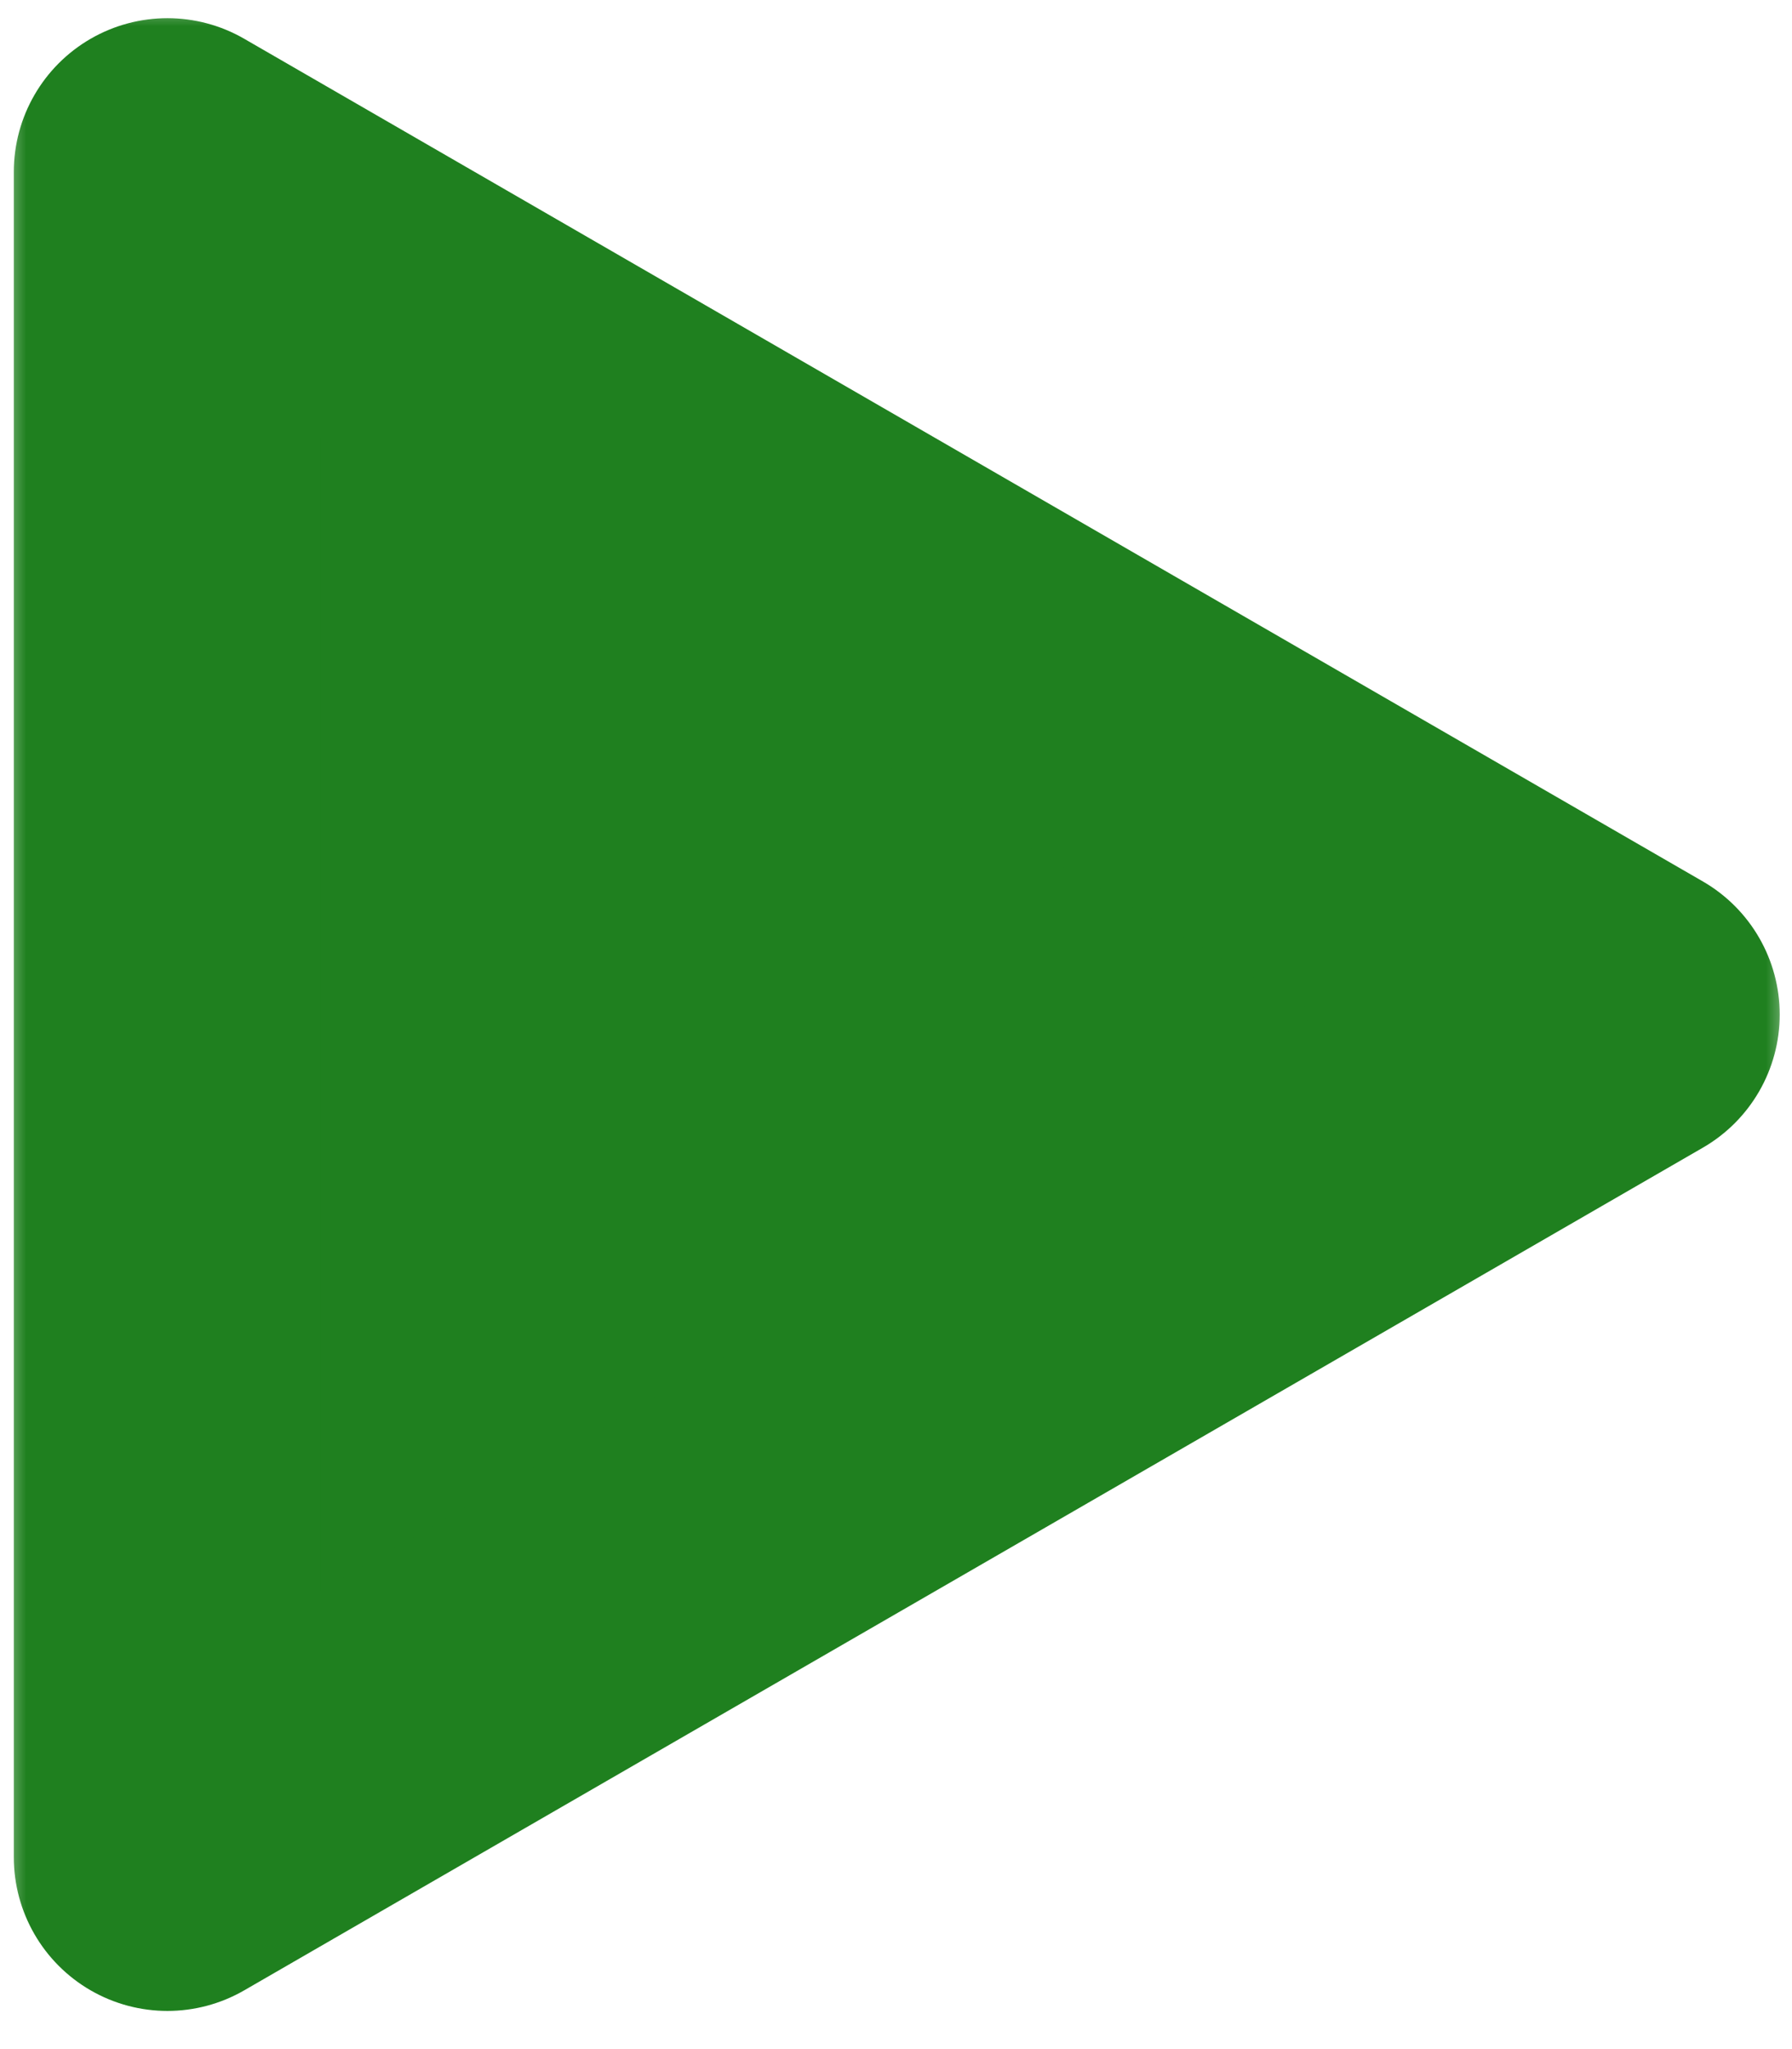 <svg width="35" height="40" viewBox="0 0 35 40" fill="none" xmlns="http://www.w3.org/2000/svg">
<mask id="path-1-outside-1_126_38" maskUnits="userSpaceOnUse" x="0" y="0" width="35" height="40" fill="black">
<rect fill="white" width="35" height="40"/>
<path d="M3.27 36.255V3.355L31.76 19.805L3.27 36.255Z"/>
</mask>
<path d="M3.27 36.255V3.355L31.76 19.805L3.27 36.255Z" fill="#1F801F"/>
<path d="M3.27 36.255H0.27C0.27 37.327 0.842 38.317 1.77 38.853C2.698 39.389 3.842 39.389 4.77 38.853L3.27 36.255ZM3.27 3.355L4.77 0.757C3.842 0.221 2.698 0.221 1.77 0.757C0.842 1.293 0.27 2.283 0.27 3.355H3.27ZM31.76 19.805L33.26 22.403C34.188 21.867 34.76 20.877 34.76 19.805C34.76 18.733 34.188 17.743 33.26 17.207L31.76 19.805ZM3.27 36.255H6.27V3.355H3.27H0.27V36.255H3.27ZM3.27 3.355L1.77 5.953L30.26 22.403L31.76 19.805L33.26 17.207L4.77 0.757L3.27 3.355ZM31.76 19.805L30.26 17.207L1.77 33.657L3.27 36.255L4.77 38.853L33.26 22.403L31.76 19.805Z" fill="#1F801F" mask="url(#path-1-outside-1_126_38)"/>
</svg>
